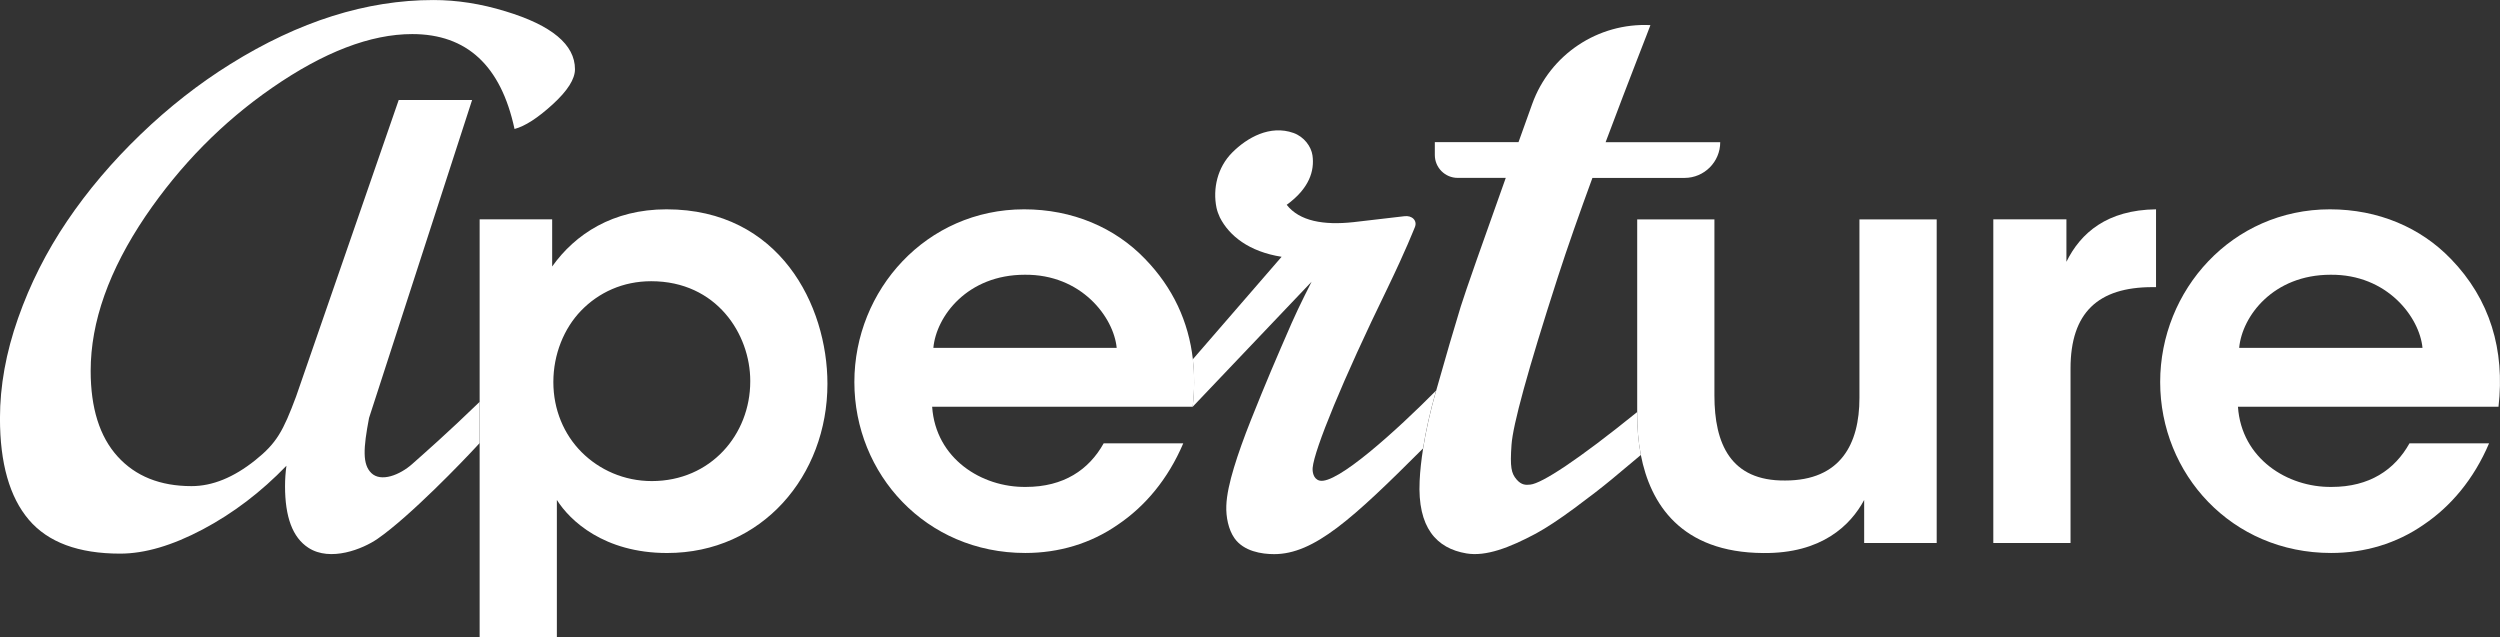 <?xml version="1.0" encoding="UTF-8"?>
<svg id="_레이어_1" data-name="레이어 1" xmlns="http://www.w3.org/2000/svg" viewBox="0 0 803.2 204.8">
  <rect x="0" y="0" width="803.2" height="204.8" fill="#333333" stroke="none"/>
  <defs>
    <style>
      .cls-1 {
        fill: #fff;
        stroke-width: 0px;
      }
    </style>
  </defs>
  <path class="cls-1" d="M663.9,84.11v-13.64h-23.49v103.98h24.81v-56.06c0-17.99,8.9-26.14,26.33-26.14h1.14v-25c-15.72.19-24.24,7.58-28.79,16.86Z"/>
  <path class="cls-1" d="M787.39,83.16c-9.66-10.04-23.3-15.91-38.83-15.91-31.44,0-54.54,25.95-54.54,55.49s22.92,54.92,54.92,54.92c10.79,0,21.02-3.03,29.73-9.09,8.71-5.87,16.1-14.58,21.02-26.14h-25.57c-4.74,8.52-12.88,14.01-25,14.01-14.2.19-28.98-9.09-30.11-25.76h83.71c2.08-18.18-2.65-34.47-15.34-47.54ZM719.4,111.76c.95-10.23,10.98-23.49,29.36-23.49,18.18-.19,28.6,13.64,29.54,23.49h-58.9Z"/>
  <path class="cls-1" d="M461.41,125.46c-12.49,12.61-32.09,30.46-37.53,28.93-1.96-.55-2.26-2.87-2.15-4.11.51-5.77,9.68-28.26,23.99-57.59,6.24-12.95,8.32-18.5,8.83-19.66.92-2.12-.88-3.92-3.4-3.56l-16.3,1.9c-9.58,1.04-17.35-.31-21.46-5.57,7.29-5.28,8.99-10.98,8.28-15.89-.41-2.84-2.68-5.98-6.11-7.2-7.51-2.66-14.85,1.47-19.65,6.27-4.8,4.8-6.31,11.66-5.08,17.74.18.91.68,2.31,1.08,3.12,2.99,5.92,9.39,11.02,19.84,12.66l-28.53,32.94c.57,4.91.55,10.01-.05,15.26l38.22-40.19s-4.01,7.81-6.41,13.29c-2.4,5.48-4.59,10.57-6.59,15.28-1.99,4.71-4.14,9.96-6.45,15.75-2.31,5.8-4.14,10.93-5.5,15.42-1.36,4.48-2.33,8.77-2.45,12.21-.14,3.63.68,7.68,2.6,10.43,2.98,4.26,8.78,5.14,12.77,5.14,12.81,0,25.19-11.33,47.83-33.96.89-5.65,2.27-11.8,4.16-18.47.01-.04.02-.08.04-.12Z"/>
  <path class="cls-1" d="M383.25,115.43c-1.39-12.06-6.37-22.98-15.39-32.27-9.66-10.04-23.3-15.91-38.83-15.91-31.44,0-54.54,25.95-54.54,55.49s22.92,54.92,54.92,54.92c10.79,0,21.02-3.03,29.73-9.09,8.71-5.87,16.1-14.58,21.02-26.14h-25.57c-4.74,8.52-12.88,14.01-25,14.01-14.2.19-28.98-9.09-30.11-25.76h83.71c.6-5.26.62-10.35.05-15.26ZM299.87,111.76c.95-10.23,10.98-23.49,29.36-23.49,18.18-.19,28.6,13.64,29.54,23.49h-58.9Z"/>
  <path class="cls-1" d="M597.4,70.47v57.39c0,14.77-6.06,26.52-23.86,26.52-17.61.19-22.73-11.93-22.73-27.27v-56.63h-24.81v62.88c0,4.01.32,8.4,1.17,12.81,3.02,15.57,12.79,31.36,39.36,31.51,18.75.19,28.03-8.9,32.39-17.05v13.83h23.3v-103.98h-24.81Z"/>
  <path class="cls-1" d="M515.86,45.66c7.65-20.43,14.38-37.38,14.39-37.59-16.86-.82-32.28,9.46-37.99,25.35-1.41,3.94-2.89,8.06-4.39,12.24h-26.89v4.14c0,4.06,3.29,7.35,7.35,7.35h15.44c-6.78,18.97-13.05,36.74-14.47,41.36-2.15,6.98-4.77,15.97-7.88,26.96-.01.04-.02.08-.04.12-1.89,6.67-3.27,12.82-4.16,18.47-.58,3.7-.97,7.18-1.12,10.44-.73,15.01,5.41,21.69,15.04,23.3,6.25,1.05,13.77-1.82,22.34-6.39,3.35-1.83,7.45-4.53,12.29-8.1,4.84-3.57,8.89-6.7,12.15-9.4,2.42-2,5.5-4.58,9.25-7.74-.85-4.41-1.17-8.8-1.17-12.81v-.99c-19.13,15.47-30.6,22.92-34.34,23.32-1.46.16-2.84.18-4.41-1.64-1.71-1.99-2.14-3.94-1.63-11.16.44-6.32,5.06-23.43,14.86-53.8,3.13-9.71,7.11-20.96,11.13-31.93h29.58c6.34,0,11.48-5.14,11.48-11.48h-36.81Z"/>
  <path class="cls-1" d="M132.46,149.06c-4.04,3.59-10.08,5.92-13.16,2.92-2.87-2.8-2.61-7.85-.73-17.71l33.11-102.15h-23.58l-32.97,95.26c-4.16,11.13-6.22,14.96-13.15,20.5-6.93,5.53-13.74,8.3-20.44,8.3-10.09,0-18.01-3.18-23.77-9.54-5.76-6.36-8.64-15.53-8.64-27.5,0-15.73,5.87-32.3,17.62-49.69,11.22-16.49,24.77-30.23,40.65-41.22,16.64-11.52,31.66-17.28,45.05-17.28,17.54,0,28.5,10.16,32.86,30.49,3.39-.9,7.47-3.54,12.25-7.9,4.78-4.37,7.17-8.13,7.17-11.29,0-7.91-7.45-14.12-22.36-18.63-7.83-2.41-15.55-3.61-23.15-3.61-21.46,0-43.18,6.85-65.16,20.55-10.16,6.32-19.8,13.87-28.91,22.64-9.11,8.77-16.98,18.05-23.6,27.84-6.62,9.79-11.88,20.19-15.75,31.22-3.88,11.03-5.81,21.74-5.81,32.13,0,14.45,3.09,25.31,9.26,32.58,6.17,7.26,15.96,10.9,29.36,10.9,7.9,0,16.75-2.6,26.54-7.79,9.79-5.19,18.75-12.01,26.88-20.44-.3,2.18-.45,4.37-.45,6.55,0,9.86,2.39,16.49,7.52,19.81,7.04,4.57,17.44.4,22.18-2.87,10.55-7.3,27.84-25.39,31.56-29.42.44-.48.84-.9,1.26-1.36v-13.24c-10.42,10.09-17.8,16.54-21.65,19.96Z"/>
  <path class="cls-1" d="M214.14,67.25c-17.23,0-29.35,7.96-36.74,18.37v-15.15h-23.3v134.33h24.81v-44.18c4.17,6.63,15.15,17.05,35.42,17.05,30.49,0,51.51-24.81,51.51-54.36,0-25.19-15.34-56.06-51.7-56.06ZM241.04,122.55c0,17.04-12.69,32.01-31.63,32.01-8.9,0-16.86-3.6-22.54-9.28-5.68-5.68-9.09-13.63-9.09-22.54s3.41-17.24,8.9-22.92c5.68-5.87,13.45-9.47,22.54-9.47,21.02,0,31.82,17.05,31.82,32.01v.19Z"/>
</svg>